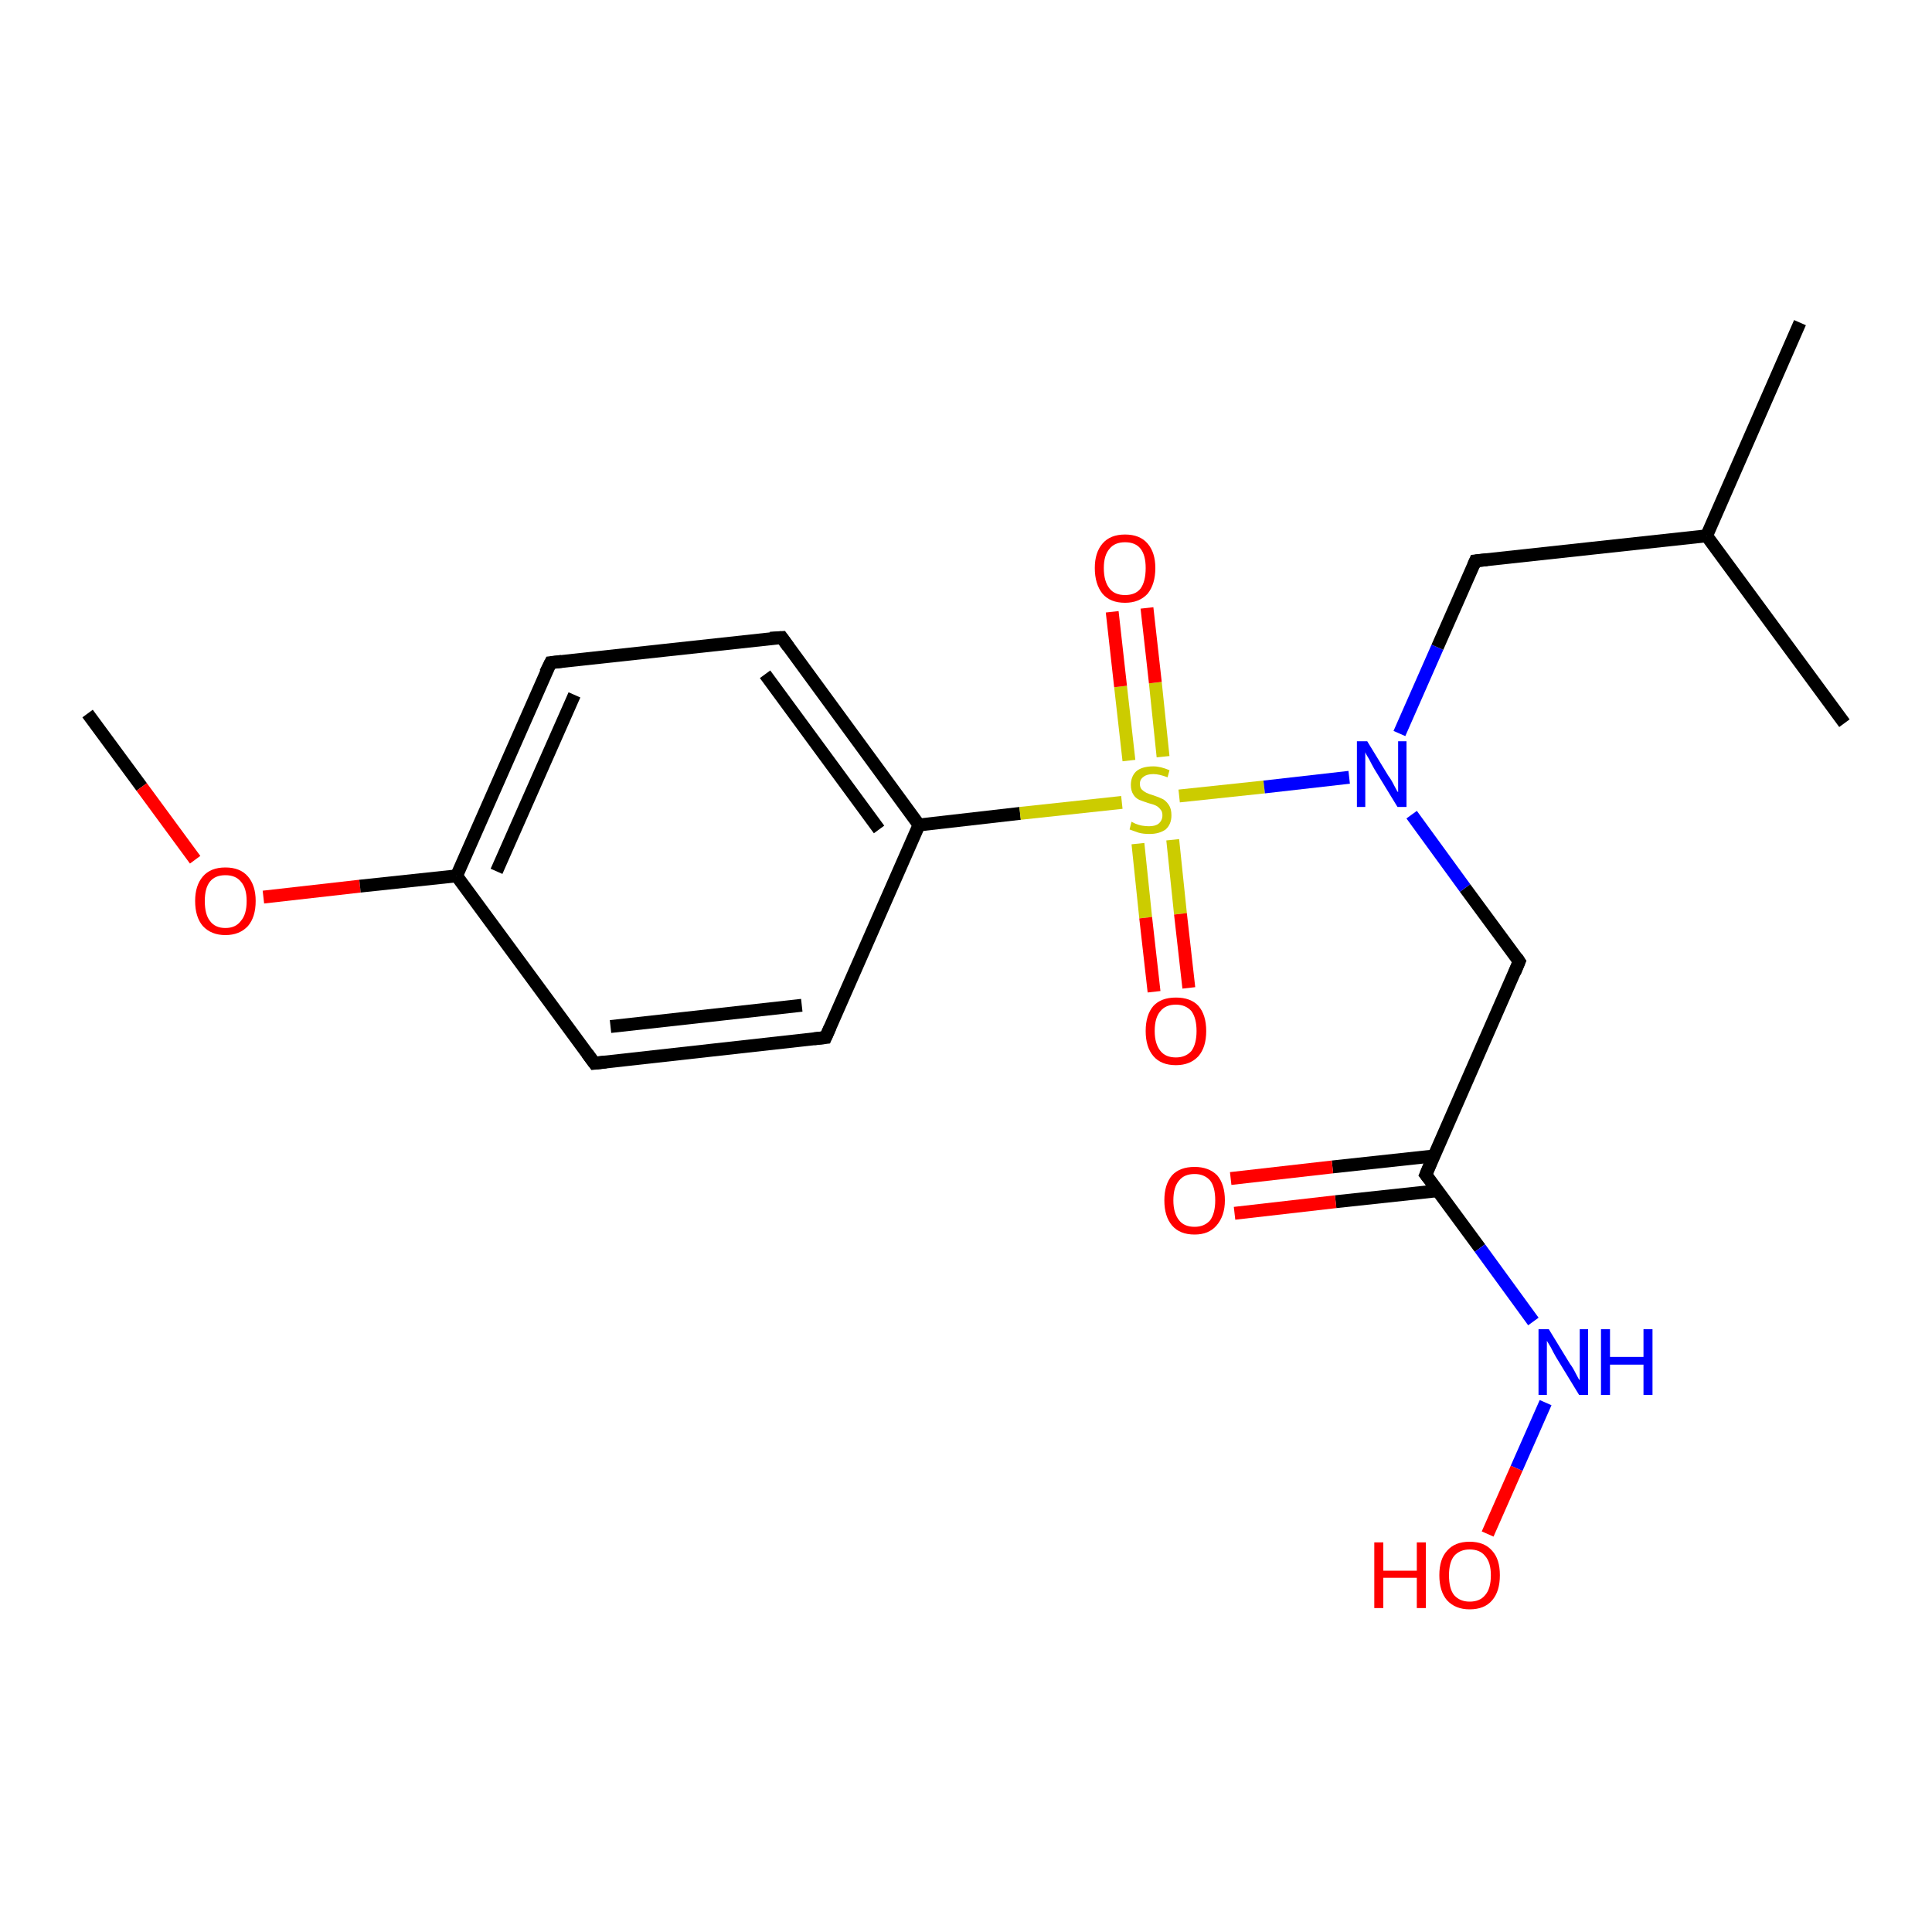<?xml version='1.0' encoding='iso-8859-1'?>
<svg version='1.1' baseProfile='full'
              xmlns='http://www.w3.org/2000/svg'
                      xmlns:rdkit='http://www.rdkit.org/xml'
                      xmlns:xlink='http://www.w3.org/1999/xlink'
                  xml:space='preserve'
width='300px' height='300px' viewBox='0 0 300 300'>
<!-- END OF HEADER -->
<rect style='opacity:1.0;fill:#FFFFFF;stroke:none' width='300.0' height='300.0' x='0.0' y='0.0'> </rect>
<path class='bond-0 atom-0 atom-1' d='M 13.6,110.8 L 22.0,122.2' style='fill:none;fill-rule:evenodd;stroke:#000000;stroke-width:2.0px;stroke-linecap:butt;stroke-linejoin:miter;stroke-opacity:1' />
<path class='bond-0 atom-0 atom-1' d='M 22.0,122.2 L 30.3,133.5' style='fill:none;fill-rule:evenodd;stroke:#FF0000;stroke-width:2.0px;stroke-linecap:butt;stroke-linejoin:miter;stroke-opacity:1' />
<path class='bond-1 atom-1 atom-2' d='M 40.9,139.3 L 55.9,137.6' style='fill:none;fill-rule:evenodd;stroke:#FF0000;stroke-width:2.0px;stroke-linecap:butt;stroke-linejoin:miter;stroke-opacity:1' />
<path class='bond-1 atom-1 atom-2' d='M 55.9,137.6 L 70.9,136.0' style='fill:none;fill-rule:evenodd;stroke:#000000;stroke-width:2.0px;stroke-linecap:butt;stroke-linejoin:miter;stroke-opacity:1' />
<path class='bond-2 atom-2 atom-3' d='M 70.9,136.0 L 85.5,102.9' style='fill:none;fill-rule:evenodd;stroke:#000000;stroke-width:2.0px;stroke-linecap:butt;stroke-linejoin:miter;stroke-opacity:1' />
<path class='bond-2 atom-2 atom-3' d='M 77.1,135.3 L 89.2,107.9' style='fill:none;fill-rule:evenodd;stroke:#000000;stroke-width:2.0px;stroke-linecap:butt;stroke-linejoin:miter;stroke-opacity:1' />
<path class='bond-3 atom-3 atom-4' d='M 85.5,102.9 L 121.4,99.0' style='fill:none;fill-rule:evenodd;stroke:#000000;stroke-width:2.0px;stroke-linecap:butt;stroke-linejoin:miter;stroke-opacity:1' />
<path class='bond-4 atom-4 atom-5' d='M 121.4,99.0 L 142.7,128.1' style='fill:none;fill-rule:evenodd;stroke:#000000;stroke-width:2.0px;stroke-linecap:butt;stroke-linejoin:miter;stroke-opacity:1' />
<path class='bond-4 atom-4 atom-5' d='M 118.8,104.7 L 136.5,128.8' style='fill:none;fill-rule:evenodd;stroke:#000000;stroke-width:2.0px;stroke-linecap:butt;stroke-linejoin:miter;stroke-opacity:1' />
<path class='bond-5 atom-5 atom-6' d='M 142.7,128.1 L 128.2,161.1' style='fill:none;fill-rule:evenodd;stroke:#000000;stroke-width:2.0px;stroke-linecap:butt;stroke-linejoin:miter;stroke-opacity:1' />
<path class='bond-6 atom-6 atom-7' d='M 128.2,161.1 L 92.3,165.1' style='fill:none;fill-rule:evenodd;stroke:#000000;stroke-width:2.0px;stroke-linecap:butt;stroke-linejoin:miter;stroke-opacity:1' />
<path class='bond-6 atom-6 atom-7' d='M 124.5,156.1 L 94.8,159.4' style='fill:none;fill-rule:evenodd;stroke:#000000;stroke-width:2.0px;stroke-linecap:butt;stroke-linejoin:miter;stroke-opacity:1' />
<path class='bond-7 atom-5 atom-8' d='M 142.7,128.1 L 158.4,126.3' style='fill:none;fill-rule:evenodd;stroke:#000000;stroke-width:2.0px;stroke-linecap:butt;stroke-linejoin:miter;stroke-opacity:1' />
<path class='bond-7 atom-5 atom-8' d='M 158.4,126.3 L 174.2,124.6' style='fill:none;fill-rule:evenodd;stroke:#CCCC00;stroke-width:2.0px;stroke-linecap:butt;stroke-linejoin:miter;stroke-opacity:1' />
<path class='bond-8 atom-8 atom-9' d='M 176.7,131.0 L 177.9,142.5' style='fill:none;fill-rule:evenodd;stroke:#CCCC00;stroke-width:2.0px;stroke-linecap:butt;stroke-linejoin:miter;stroke-opacity:1' />
<path class='bond-8 atom-8 atom-9' d='M 177.9,142.5 L 179.2,154.0' style='fill:none;fill-rule:evenodd;stroke:#FF0000;stroke-width:2.0px;stroke-linecap:butt;stroke-linejoin:miter;stroke-opacity:1' />
<path class='bond-8 atom-8 atom-9' d='M 182.1,130.4 L 183.3,141.9' style='fill:none;fill-rule:evenodd;stroke:#CCCC00;stroke-width:2.0px;stroke-linecap:butt;stroke-linejoin:miter;stroke-opacity:1' />
<path class='bond-8 atom-8 atom-9' d='M 183.3,141.9 L 184.6,153.4' style='fill:none;fill-rule:evenodd;stroke:#FF0000;stroke-width:2.0px;stroke-linecap:butt;stroke-linejoin:miter;stroke-opacity:1' />
<path class='bond-9 atom-8 atom-10' d='M 180.6,117.5 L 179.4,106.0' style='fill:none;fill-rule:evenodd;stroke:#CCCC00;stroke-width:2.0px;stroke-linecap:butt;stroke-linejoin:miter;stroke-opacity:1' />
<path class='bond-9 atom-8 atom-10' d='M 179.4,106.0 L 178.1,94.4' style='fill:none;fill-rule:evenodd;stroke:#FF0000;stroke-width:2.0px;stroke-linecap:butt;stroke-linejoin:miter;stroke-opacity:1' />
<path class='bond-9 atom-8 atom-10' d='M 175.3,118.1 L 174.0,106.6' style='fill:none;fill-rule:evenodd;stroke:#CCCC00;stroke-width:2.0px;stroke-linecap:butt;stroke-linejoin:miter;stroke-opacity:1' />
<path class='bond-9 atom-8 atom-10' d='M 174.0,106.6 L 172.7,95.0' style='fill:none;fill-rule:evenodd;stroke:#FF0000;stroke-width:2.0px;stroke-linecap:butt;stroke-linejoin:miter;stroke-opacity:1' />
<path class='bond-10 atom-8 atom-11' d='M 183.1,123.6 L 196.3,122.2' style='fill:none;fill-rule:evenodd;stroke:#CCCC00;stroke-width:2.0px;stroke-linecap:butt;stroke-linejoin:miter;stroke-opacity:1' />
<path class='bond-10 atom-8 atom-11' d='M 196.3,122.2 L 209.5,120.7' style='fill:none;fill-rule:evenodd;stroke:#0000FF;stroke-width:2.0px;stroke-linecap:butt;stroke-linejoin:miter;stroke-opacity:1' />
<path class='bond-11 atom-11 atom-12' d='M 217.3,113.9 L 223.2,100.5' style='fill:none;fill-rule:evenodd;stroke:#0000FF;stroke-width:2.0px;stroke-linecap:butt;stroke-linejoin:miter;stroke-opacity:1' />
<path class='bond-11 atom-11 atom-12' d='M 223.2,100.5 L 229.1,87.1' style='fill:none;fill-rule:evenodd;stroke:#000000;stroke-width:2.0px;stroke-linecap:butt;stroke-linejoin:miter;stroke-opacity:1' />
<path class='bond-12 atom-12 atom-13' d='M 229.1,87.1 L 265.0,83.2' style='fill:none;fill-rule:evenodd;stroke:#000000;stroke-width:2.0px;stroke-linecap:butt;stroke-linejoin:miter;stroke-opacity:1' />
<path class='bond-13 atom-13 atom-14' d='M 265.0,83.2 L 279.5,50.1' style='fill:none;fill-rule:evenodd;stroke:#000000;stroke-width:2.0px;stroke-linecap:butt;stroke-linejoin:miter;stroke-opacity:1' />
<path class='bond-14 atom-13 atom-15' d='M 265.0,83.2 L 286.4,112.3' style='fill:none;fill-rule:evenodd;stroke:#000000;stroke-width:2.0px;stroke-linecap:butt;stroke-linejoin:miter;stroke-opacity:1' />
<path class='bond-15 atom-11 atom-16' d='M 219.2,126.5 L 227.5,137.9' style='fill:none;fill-rule:evenodd;stroke:#0000FF;stroke-width:2.0px;stroke-linecap:butt;stroke-linejoin:miter;stroke-opacity:1' />
<path class='bond-15 atom-11 atom-16' d='M 227.5,137.9 L 235.9,149.3' style='fill:none;fill-rule:evenodd;stroke:#000000;stroke-width:2.0px;stroke-linecap:butt;stroke-linejoin:miter;stroke-opacity:1' />
<path class='bond-16 atom-16 atom-17' d='M 235.9,149.3 L 221.4,182.4' style='fill:none;fill-rule:evenodd;stroke:#000000;stroke-width:2.0px;stroke-linecap:butt;stroke-linejoin:miter;stroke-opacity:1' />
<path class='bond-17 atom-17 atom-18' d='M 222.6,179.5 L 206.9,181.2' style='fill:none;fill-rule:evenodd;stroke:#000000;stroke-width:2.0px;stroke-linecap:butt;stroke-linejoin:miter;stroke-opacity:1' />
<path class='bond-17 atom-17 atom-18' d='M 206.9,181.2 L 191.1,183.0' style='fill:none;fill-rule:evenodd;stroke:#FF0000;stroke-width:2.0px;stroke-linecap:butt;stroke-linejoin:miter;stroke-opacity:1' />
<path class='bond-17 atom-17 atom-18' d='M 223.2,184.9 L 207.4,186.6' style='fill:none;fill-rule:evenodd;stroke:#000000;stroke-width:2.0px;stroke-linecap:butt;stroke-linejoin:miter;stroke-opacity:1' />
<path class='bond-17 atom-17 atom-18' d='M 207.4,186.6 L 191.7,188.4' style='fill:none;fill-rule:evenodd;stroke:#FF0000;stroke-width:2.0px;stroke-linecap:butt;stroke-linejoin:miter;stroke-opacity:1' />
<path class='bond-18 atom-17 atom-19' d='M 221.4,182.4 L 229.8,193.8' style='fill:none;fill-rule:evenodd;stroke:#000000;stroke-width:2.0px;stroke-linecap:butt;stroke-linejoin:miter;stroke-opacity:1' />
<path class='bond-18 atom-17 atom-19' d='M 229.8,193.8 L 238.1,205.2' style='fill:none;fill-rule:evenodd;stroke:#0000FF;stroke-width:2.0px;stroke-linecap:butt;stroke-linejoin:miter;stroke-opacity:1' />
<path class='bond-19 atom-19 atom-20' d='M 240.0,217.8 L 235.5,228.0' style='fill:none;fill-rule:evenodd;stroke:#0000FF;stroke-width:2.0px;stroke-linecap:butt;stroke-linejoin:miter;stroke-opacity:1' />
<path class='bond-19 atom-19 atom-20' d='M 235.5,228.0 L 231.0,238.2' style='fill:none;fill-rule:evenodd;stroke:#FF0000;stroke-width:2.0px;stroke-linecap:butt;stroke-linejoin:miter;stroke-opacity:1' />
<path class='bond-20 atom-7 atom-2' d='M 92.3,165.1 L 70.9,136.0' style='fill:none;fill-rule:evenodd;stroke:#000000;stroke-width:2.0px;stroke-linecap:butt;stroke-linejoin:miter;stroke-opacity:1' />
<path d='M 84.7,104.5 L 85.5,102.9 L 87.2,102.7' style='fill:none;stroke:#000000;stroke-width:2.0px;stroke-linecap:butt;stroke-linejoin:miter;stroke-opacity:1;' />
<path d='M 119.6,99.1 L 121.4,99.0 L 122.4,100.4' style='fill:none;stroke:#000000;stroke-width:2.0px;stroke-linecap:butt;stroke-linejoin:miter;stroke-opacity:1;' />
<path d='M 128.9,159.5 L 128.2,161.1 L 126.4,161.3' style='fill:none;stroke:#000000;stroke-width:2.0px;stroke-linecap:butt;stroke-linejoin:miter;stroke-opacity:1;' />
<path d='M 94.1,164.9 L 92.3,165.1 L 91.2,163.6' style='fill:none;stroke:#000000;stroke-width:2.0px;stroke-linecap:butt;stroke-linejoin:miter;stroke-opacity:1;' />
<path d='M 228.8,87.8 L 229.1,87.1 L 230.9,86.9' style='fill:none;stroke:#000000;stroke-width:2.0px;stroke-linecap:butt;stroke-linejoin:miter;stroke-opacity:1;' />
<path d='M 235.5,148.7 L 235.9,149.3 L 235.2,151.0' style='fill:none;stroke:#000000;stroke-width:2.0px;stroke-linecap:butt;stroke-linejoin:miter;stroke-opacity:1;' />
<path d='M 222.1,180.7 L 221.4,182.4 L 221.8,182.9' style='fill:none;stroke:#000000;stroke-width:2.0px;stroke-linecap:butt;stroke-linejoin:miter;stroke-opacity:1;' />
<path class='atom-1' d='M 30.3 139.9
Q 30.3 137.5, 31.5 136.1
Q 32.7 134.7, 35.0 134.7
Q 37.3 134.7, 38.5 136.1
Q 39.7 137.5, 39.7 139.9
Q 39.7 142.4, 38.5 143.8
Q 37.2 145.2, 35.0 145.2
Q 32.8 145.2, 31.5 143.8
Q 30.3 142.4, 30.3 139.9
M 35.0 144.1
Q 36.6 144.1, 37.4 143.0
Q 38.3 142.0, 38.3 139.9
Q 38.3 137.9, 37.4 136.9
Q 36.6 135.9, 35.0 135.9
Q 33.4 135.9, 32.6 136.9
Q 31.8 137.9, 31.8 139.9
Q 31.8 142.0, 32.6 143.0
Q 33.4 144.1, 35.0 144.1
' fill='#FF0000'/>
<path class='atom-8' d='M 175.7 127.6
Q 175.9 127.7, 176.3 127.9
Q 176.8 128.1, 177.3 128.2
Q 177.9 128.3, 178.4 128.3
Q 179.4 128.3, 179.9 127.9
Q 180.5 127.4, 180.5 126.6
Q 180.5 126.0, 180.2 125.7
Q 179.9 125.3, 179.5 125.1
Q 179.1 124.9, 178.3 124.7
Q 177.4 124.4, 176.9 124.2
Q 176.3 123.9, 176.0 123.4
Q 175.6 122.8, 175.6 121.9
Q 175.6 120.6, 176.4 119.8
Q 177.3 119.0, 179.1 119.0
Q 180.2 119.0, 181.6 119.6
L 181.3 120.7
Q 180.0 120.2, 179.1 120.2
Q 178.1 120.2, 177.6 120.6
Q 177.0 121.0, 177.0 121.7
Q 177.0 122.3, 177.3 122.6
Q 177.6 122.9, 178.0 123.1
Q 178.4 123.3, 179.1 123.5
Q 180.0 123.8, 180.6 124.1
Q 181.1 124.4, 181.5 125.0
Q 181.9 125.6, 181.9 126.6
Q 181.9 128.0, 181.0 128.8
Q 180.0 129.5, 178.5 129.5
Q 177.5 129.5, 176.8 129.3
Q 176.2 129.1, 175.4 128.8
L 175.7 127.6
' fill='#CCCC00'/>
<path class='atom-9' d='M 177.9 160.1
Q 177.9 157.6, 179.1 156.2
Q 180.3 154.9, 182.6 154.9
Q 184.9 154.9, 186.1 156.2
Q 187.3 157.6, 187.3 160.1
Q 187.3 162.6, 186.1 164.0
Q 184.8 165.4, 182.6 165.4
Q 180.3 165.4, 179.1 164.0
Q 177.9 162.6, 177.9 160.1
M 182.6 164.2
Q 184.1 164.2, 185.0 163.2
Q 185.8 162.1, 185.8 160.1
Q 185.8 158.1, 185.0 157.0
Q 184.1 156.0, 182.6 156.0
Q 181.0 156.0, 180.2 157.0
Q 179.3 158.0, 179.3 160.1
Q 179.3 162.1, 180.2 163.2
Q 181.0 164.2, 182.6 164.2
' fill='#FF0000'/>
<path class='atom-10' d='M 170.0 88.2
Q 170.0 85.8, 171.2 84.4
Q 172.4 83.0, 174.7 83.0
Q 177.0 83.0, 178.2 84.4
Q 179.4 85.8, 179.4 88.2
Q 179.4 90.7, 178.2 92.2
Q 176.9 93.6, 174.7 93.6
Q 172.4 93.6, 171.2 92.2
Q 170.0 90.7, 170.0 88.2
M 174.7 92.4
Q 176.3 92.4, 177.1 91.4
Q 177.9 90.3, 177.9 88.2
Q 177.9 86.2, 177.1 85.2
Q 176.3 84.2, 174.7 84.2
Q 173.1 84.2, 172.3 85.2
Q 171.4 86.2, 171.4 88.2
Q 171.4 90.3, 172.3 91.4
Q 173.1 92.4, 174.7 92.4
' fill='#FF0000'/>
<path class='atom-11' d='M 212.3 115.1
L 215.6 120.5
Q 216.0 121.0, 216.5 122.0
Q 217.0 123.0, 217.1 123.0
L 217.1 115.1
L 218.4 115.1
L 218.4 125.3
L 217.0 125.3
L 213.4 119.4
Q 213.0 118.7, 212.6 117.9
Q 212.1 117.1, 212.0 116.8
L 212.0 125.3
L 210.7 125.3
L 210.7 115.1
L 212.3 115.1
' fill='#0000FF'/>
<path class='atom-18' d='M 180.8 186.4
Q 180.8 183.9, 182.0 182.5
Q 183.2 181.2, 185.5 181.2
Q 187.7 181.2, 189.0 182.5
Q 190.2 183.9, 190.2 186.4
Q 190.2 188.8, 188.9 190.3
Q 187.7 191.7, 185.5 191.7
Q 183.2 191.7, 182.0 190.3
Q 180.8 188.9, 180.8 186.4
M 185.5 190.5
Q 187.0 190.5, 187.9 189.5
Q 188.7 188.4, 188.7 186.4
Q 188.7 184.3, 187.9 183.3
Q 187.0 182.3, 185.5 182.3
Q 183.9 182.3, 183.1 183.3
Q 182.2 184.3, 182.2 186.4
Q 182.2 188.4, 183.1 189.5
Q 183.9 190.5, 185.5 190.5
' fill='#FF0000'/>
<path class='atom-19' d='M 240.5 206.4
L 243.8 211.8
Q 244.2 212.3, 244.7 213.3
Q 245.2 214.3, 245.3 214.3
L 245.3 206.4
L 246.6 206.4
L 246.6 216.6
L 245.2 216.6
L 241.6 210.7
Q 241.2 210.0, 240.8 209.2
Q 240.3 208.4, 240.2 208.2
L 240.2 216.6
L 238.9 216.6
L 238.9 206.4
L 240.5 206.4
' fill='#0000FF'/>
<path class='atom-19' d='M 248.6 206.4
L 250.0 206.4
L 250.0 210.7
L 255.2 210.7
L 255.2 206.4
L 256.6 206.4
L 256.6 216.6
L 255.2 216.6
L 255.2 211.9
L 250.0 211.9
L 250.0 216.6
L 248.6 216.6
L 248.6 206.4
' fill='#0000FF'/>
<path class='atom-20' d='M 213.4 239.5
L 214.8 239.5
L 214.8 243.9
L 220.0 243.9
L 220.0 239.5
L 221.4 239.5
L 221.4 249.7
L 220.0 249.7
L 220.0 245.0
L 214.8 245.0
L 214.8 249.7
L 213.4 249.7
L 213.4 239.5
' fill='#FF0000'/>
<path class='atom-20' d='M 223.5 244.6
Q 223.5 242.1, 224.7 240.8
Q 225.9 239.4, 228.2 239.4
Q 230.5 239.4, 231.7 240.8
Q 232.9 242.1, 232.9 244.6
Q 232.9 247.1, 231.7 248.5
Q 230.5 249.9, 228.2 249.9
Q 226.0 249.9, 224.7 248.5
Q 223.5 247.1, 223.5 244.6
M 228.2 248.7
Q 229.8 248.7, 230.6 247.7
Q 231.5 246.7, 231.5 244.6
Q 231.5 242.6, 230.6 241.6
Q 229.8 240.6, 228.2 240.6
Q 226.7 240.6, 225.8 241.6
Q 225.0 242.6, 225.0 244.6
Q 225.0 246.7, 225.8 247.7
Q 226.7 248.7, 228.2 248.7
' fill='#FF0000'/>
</svg>
